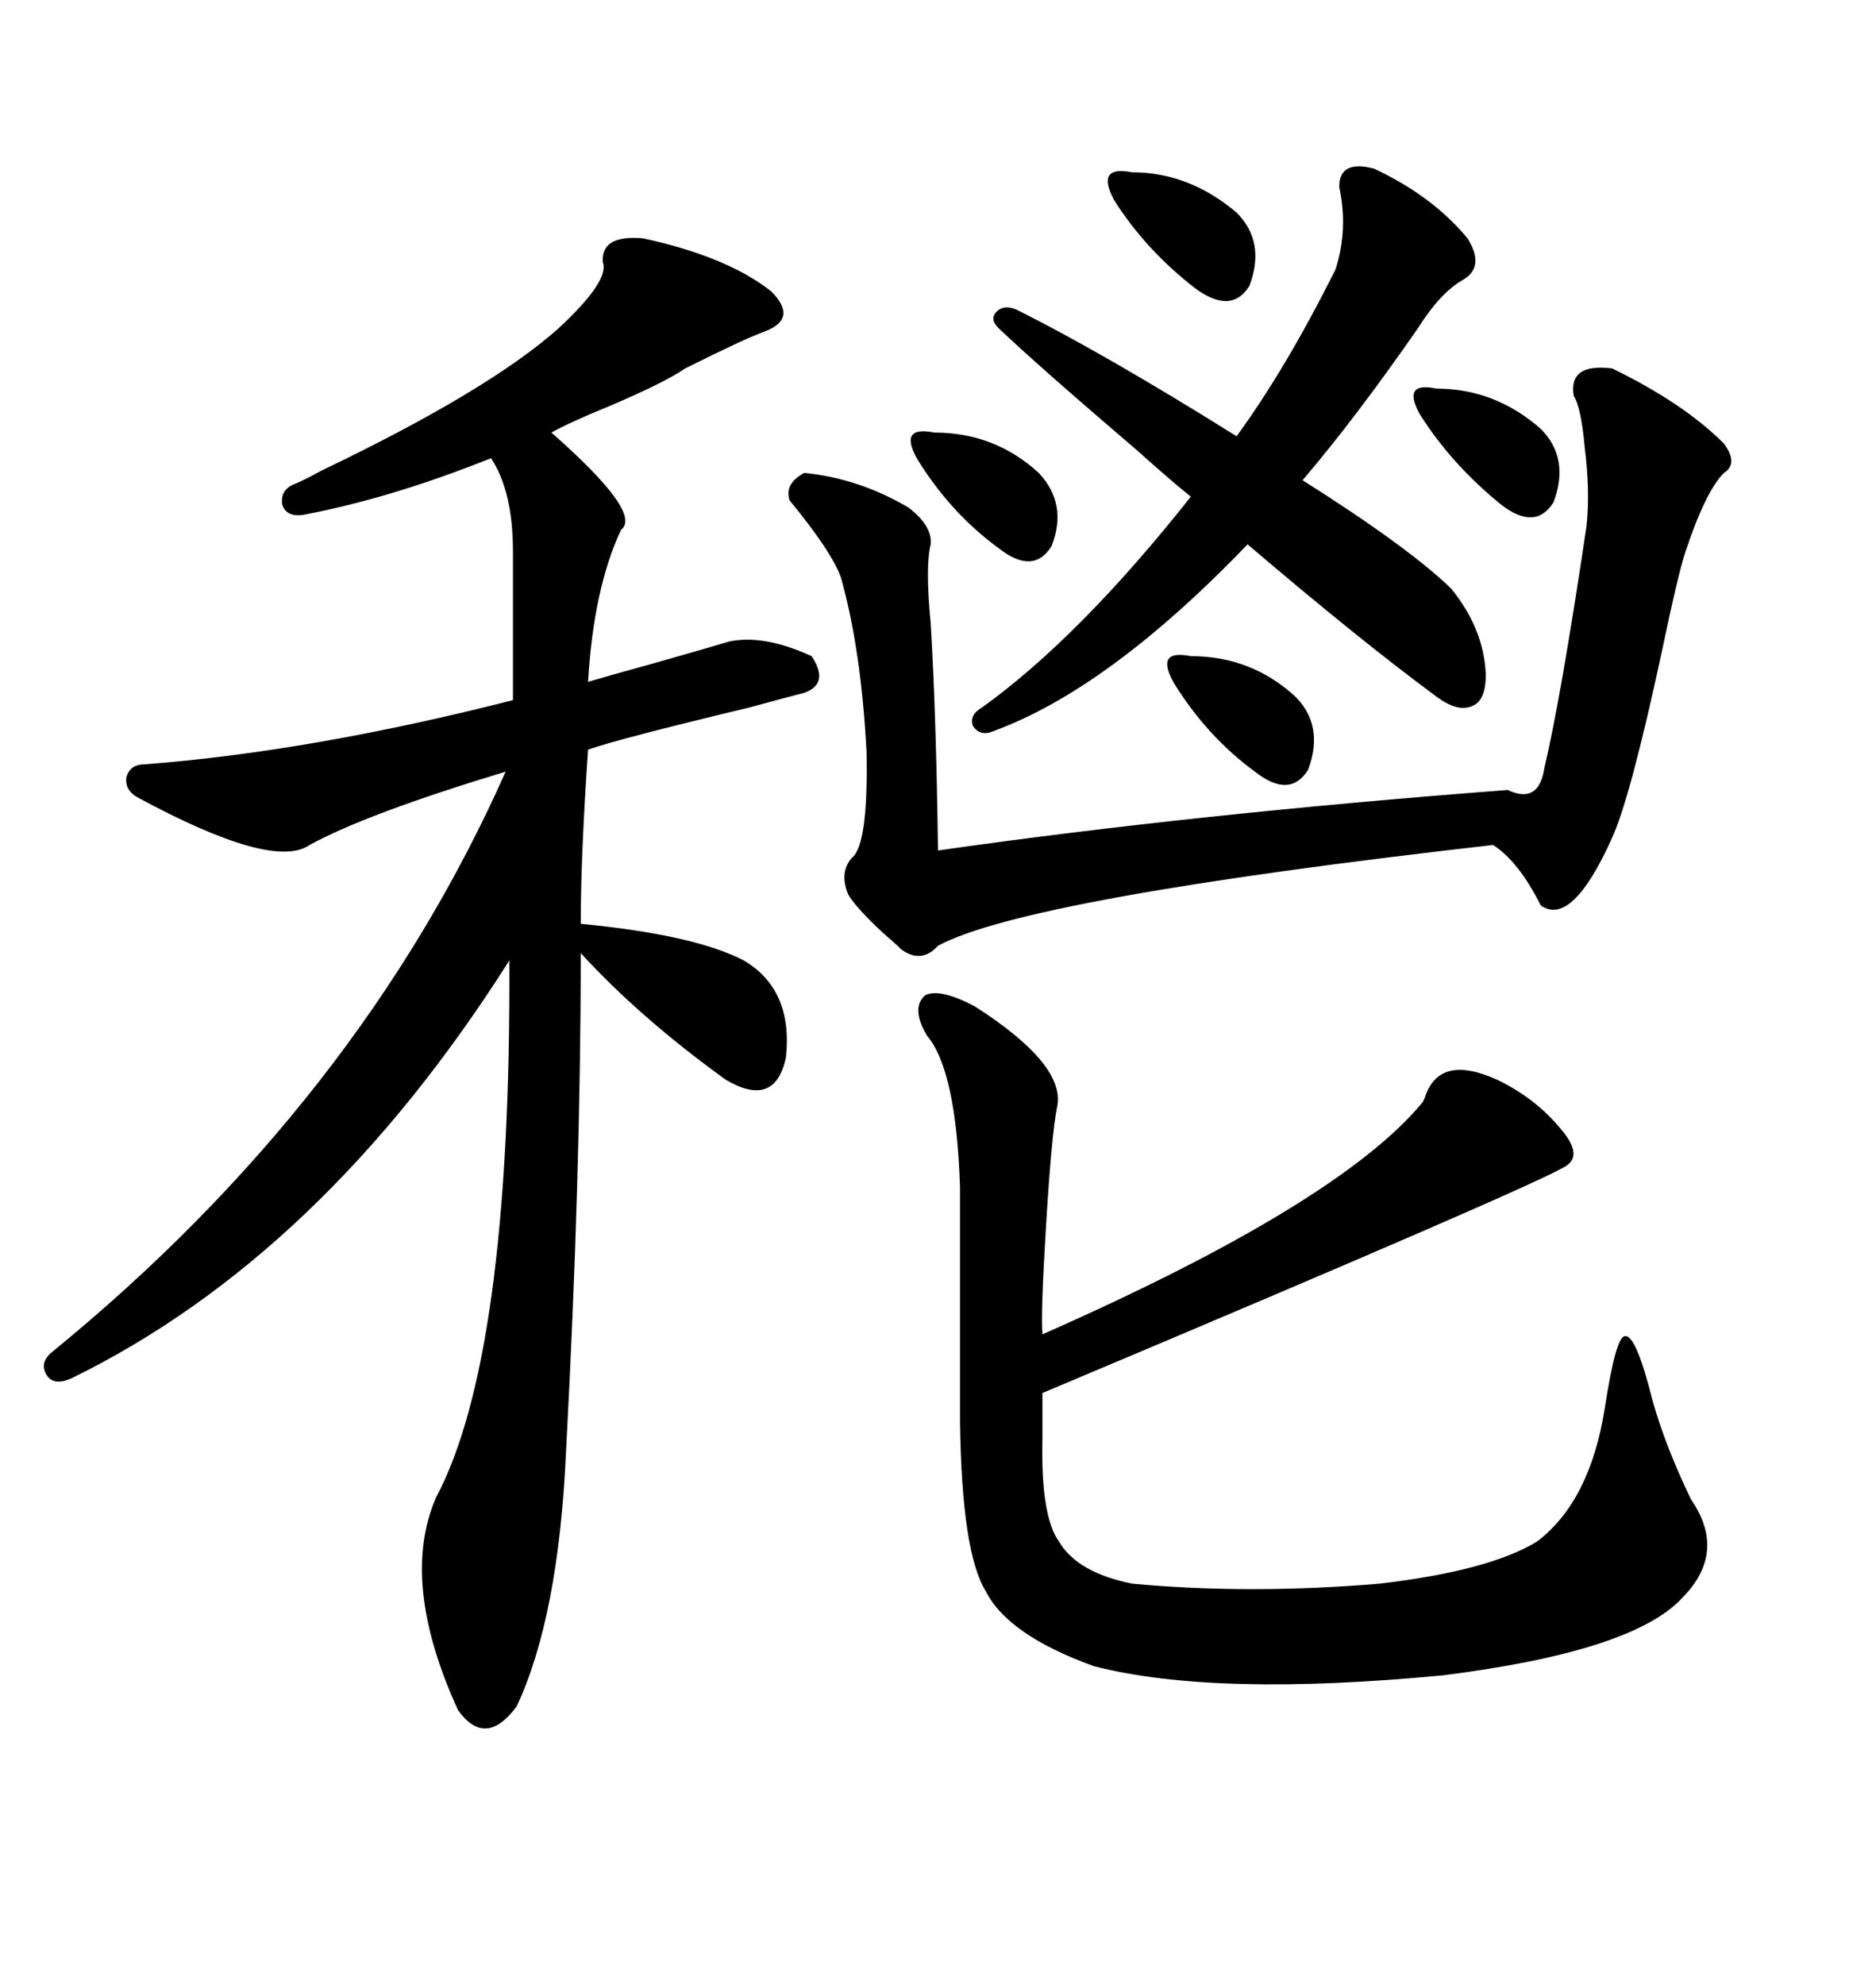 <svg xmlns="http://www.w3.org/2000/svg" xmlns:xlink="http://www.w3.org/1999/xlink" width="300" height="317.285"><path d="M102.83 38.09L102.83 38.09Q116.31 41.02 123.34 46.58L123.34 46.58Q127.73 50.98 122.17 53.03L122.17 53.03Q118.95 54.20 109.57 58.89L109.57 58.89Q105.76 61.52 94.34 66.21L94.34 66.21Q89.65 68.26 88.18 69.14L88.18 69.14Q102.83 82.03 99.32 84.67L99.32 84.67Q94.92 94.04 94.04 108.98L94.04 108.98Q96.97 108.11 105.47 105.76L105.47 105.76Q113.67 103.42 116.60 102.54L116.60 102.54Q122.17 101.37 129.79 104.88L129.79 104.88Q132.71 109.28 128.61 110.74L128.61 110.74Q126.27 111.33 119.82 113.09L119.82 113.09Q99.02 118.07 94.04 119.82L94.04 119.82Q92.87 136.82 92.87 147.66L92.87 147.66Q111.04 149.41 118.95 153.52L118.95 153.52Q126.86 158.20 125.68 169.04L125.68 169.04Q123.93 177.25 116.02 172.56L116.02 172.56Q102.25 162.60 92.87 152.34L92.87 152.34Q92.87 187.79 90.53 231.74L90.53 231.74Q89.36 258.40 82.62 272.75L82.62 272.75Q77.64 279.49 73.24 273.34L73.24 273.34Q63.87 252.83 69.73 239.36L69.73 239.36Q81.74 216.80 81.45 153.52L81.45 153.52Q51.56 200.68 11.43 220.31L11.43 220.31Q8.79 221.48 7.62 220.02L7.62 220.02Q6.15 217.97 8.20 216.21L8.20 216.21Q57.42 176.07 80.86 123.34L80.86 123.34Q58.59 130.08 49.51 135.06L49.51 135.06Q43.65 139.16 21.97 127.44L21.97 127.44Q19.92 126.27 20.21 124.22L20.21 124.22Q20.80 122.17 23.14 122.17L23.14 122.17Q49.80 120.12 82.03 111.91L82.03 111.91L82.03 88.18Q82.03 78.52 78.52 73.24L78.52 73.24Q62.40 79.69 48.34 82.32L48.34 82.32Q45.70 82.62 45.12 80.57L45.12 80.57Q44.82 78.22 47.17 77.34L47.17 77.34Q48.63 76.76 51.27 75.29L51.27 75.29Q78.22 62.40 89.36 52.44L89.36 52.44Q97.56 44.82 96.39 41.89L96.39 41.89Q96.09 37.50 102.83 38.09ZM169.04 176.95L169.04 176.95Q168.16 181.35 167.29 195.70L167.29 195.70Q166.41 210.06 166.70 213.28L166.70 213.28Q213.87 192.48 227.34 176.37L227.34 176.37Q227.64 176.07 227.93 175.20L227.93 175.20Q230.27 168.46 239.36 172.56L239.36 172.56Q245.51 175.49 249.61 180.47L249.61 180.47Q253.13 184.57 250.49 186.33L250.49 186.33Q246.09 189.26 166.70 222.66L166.70 222.66L166.70 229.98Q166.41 242.29 169.34 246.39L169.34 246.39Q172.27 251.37 181.05 253.13L181.05 253.13Q199.80 254.88 220.61 253.13L220.61 253.13Q238.18 251.07 245.80 246.39L245.80 246.39Q254.30 239.94 256.64 225L256.64 225Q258.40 213.57 259.86 213.57L259.86 213.57Q261.62 213.28 264.26 223.83L264.26 223.83Q266.31 231.15 270.41 239.65L270.41 239.65Q276.27 248.14 268.95 255.47L268.95 255.47Q261.04 263.96 230.86 267.77L230.86 267.77Q194.24 271.29 174.90 266.31L174.90 266.31Q161.13 261.33 157.62 254.30L157.62 254.30Q153.81 248.14 153.52 227.34L153.52 227.34L153.52 189.84Q152.93 171.09 148.24 165.53L148.24 165.53Q145.61 161.13 147.95 159.08L147.95 159.08Q150.29 157.91 155.86 160.84L155.86 160.84Q170.51 170.21 169.04 176.95ZM257.81 58.89L257.81 58.89Q269.24 64.45 275.68 70.90L275.68 70.90Q278.03 74.12 275.68 75.59L275.68 75.59Q272.75 78.52 269.53 88.18L269.53 88.18Q268.36 91.70 265.72 104.30L265.72 104.30Q260.74 127.44 257.81 133.89L257.81 133.89Q251.37 148.24 246.39 144.73L246.39 144.73Q242.87 137.70 238.77 135.06L238.77 135.06Q164.06 143.55 150 151.17L150 151.17Q147.36 154.10 144.14 151.76L144.14 151.76Q143.26 150.88 141.21 149.12L141.21 149.12Q136.82 145.02 135.64 142.97L135.64 142.97Q134.18 139.45 136.23 137.11L136.23 137.11Q138.87 135.06 138.57 120.12L138.57 120.12Q137.70 103.71 134.47 92.29L134.47 92.29Q133.01 88.18 126.27 79.98L126.27 79.98Q125.39 77.34 128.61 75.59L128.61 75.59Q137.40 76.46 145.31 81.15L145.31 81.15Q149.12 84.08 148.83 87.01L148.83 87.01Q147.95 90.53 148.83 99.61L148.83 99.61Q149.71 114.26 150 135.94L150 135.94Q191.02 130.08 241.11 126.27L241.11 126.27Q246.09 128.61 246.97 122.75L246.97 122.75Q249.61 111.62 253.71 84.08L253.71 84.08Q254.30 78.52 253.42 71.48L253.42 71.48Q252.83 65.04 251.66 63.28L251.66 63.28Q250.78 58.01 257.81 58.89ZM232.03 94.04L232.03 94.04Q237.30 100.49 237.60 107.81L237.60 107.81Q237.60 111.91 235.55 112.79L235.55 112.79Q233.20 113.96 229.69 111.33L229.69 111.33Q217.38 102.25 199.51 87.01L199.51 87.01Q177.25 110.16 158.79 116.89L158.79 116.89Q156.74 117.77 155.57 116.02L155.57 116.02Q154.98 114.26 157.03 113.09L157.03 113.09Q172.56 101.95 190.43 79.39L190.43 79.39Q187.50 77.05 181.93 72.07L181.93 72.07Q165.82 58.30 159.67 52.44L159.67 52.44Q158.20 50.98 159.38 49.80L159.38 49.80Q160.55 48.63 162.60 49.51L162.60 49.51Q176.66 56.54 197.75 69.73L197.75 69.73Q205.66 58.89 213.57 43.07L213.57 43.07Q215.63 36.62 214.16 29.88L214.16 29.88Q214.16 25.49 219.73 26.95L219.73 26.95Q229.10 31.35 234.67 38.09L234.67 38.09Q237.60 42.77 233.79 44.82L233.79 44.82Q230.27 46.88 226.76 52.44L226.76 52.44Q216.80 66.80 208.30 76.76L208.30 76.76Q225 87.30 232.03 94.04ZM190.43 104.88L190.43 104.88Q200.10 104.88 207.13 111.33L207.13 111.33Q211.82 116.02 209.18 123.05L209.18 123.05Q206.25 127.73 200.68 123.34L200.68 123.34Q193.07 117.77 187.79 109.28L187.79 109.28Q184.57 103.71 190.43 104.88ZM181.05 27.54L181.05 27.54Q190.14 27.54 197.75 33.98L197.75 33.98Q202.44 38.67 199.80 45.70L199.80 45.70Q196.88 50.39 191.02 46.00L191.02 46.00Q183.11 39.84 178.13 31.93L178.13 31.93Q175.20 26.37 181.05 27.54ZM229.69 62.11L229.69 62.11Q239.06 62.11 246.39 68.55L246.39 68.55Q251.07 73.24 248.44 80.27L248.44 80.27Q245.51 84.96 239.94 80.57L239.94 80.57Q232.03 74.12 227.05 66.21L227.05 66.21Q224.12 60.94 229.69 62.11ZM149.41 69.14L149.41 69.14Q159.08 69.14 166.11 75.59L166.11 75.59Q170.80 80.57 168.16 87.30L168.16 87.30Q165.23 91.99 159.67 87.60L159.67 87.60Q152.05 82.03 146.78 73.54L146.78 73.54Q143.55 67.97 149.41 69.14Z"/></svg>
